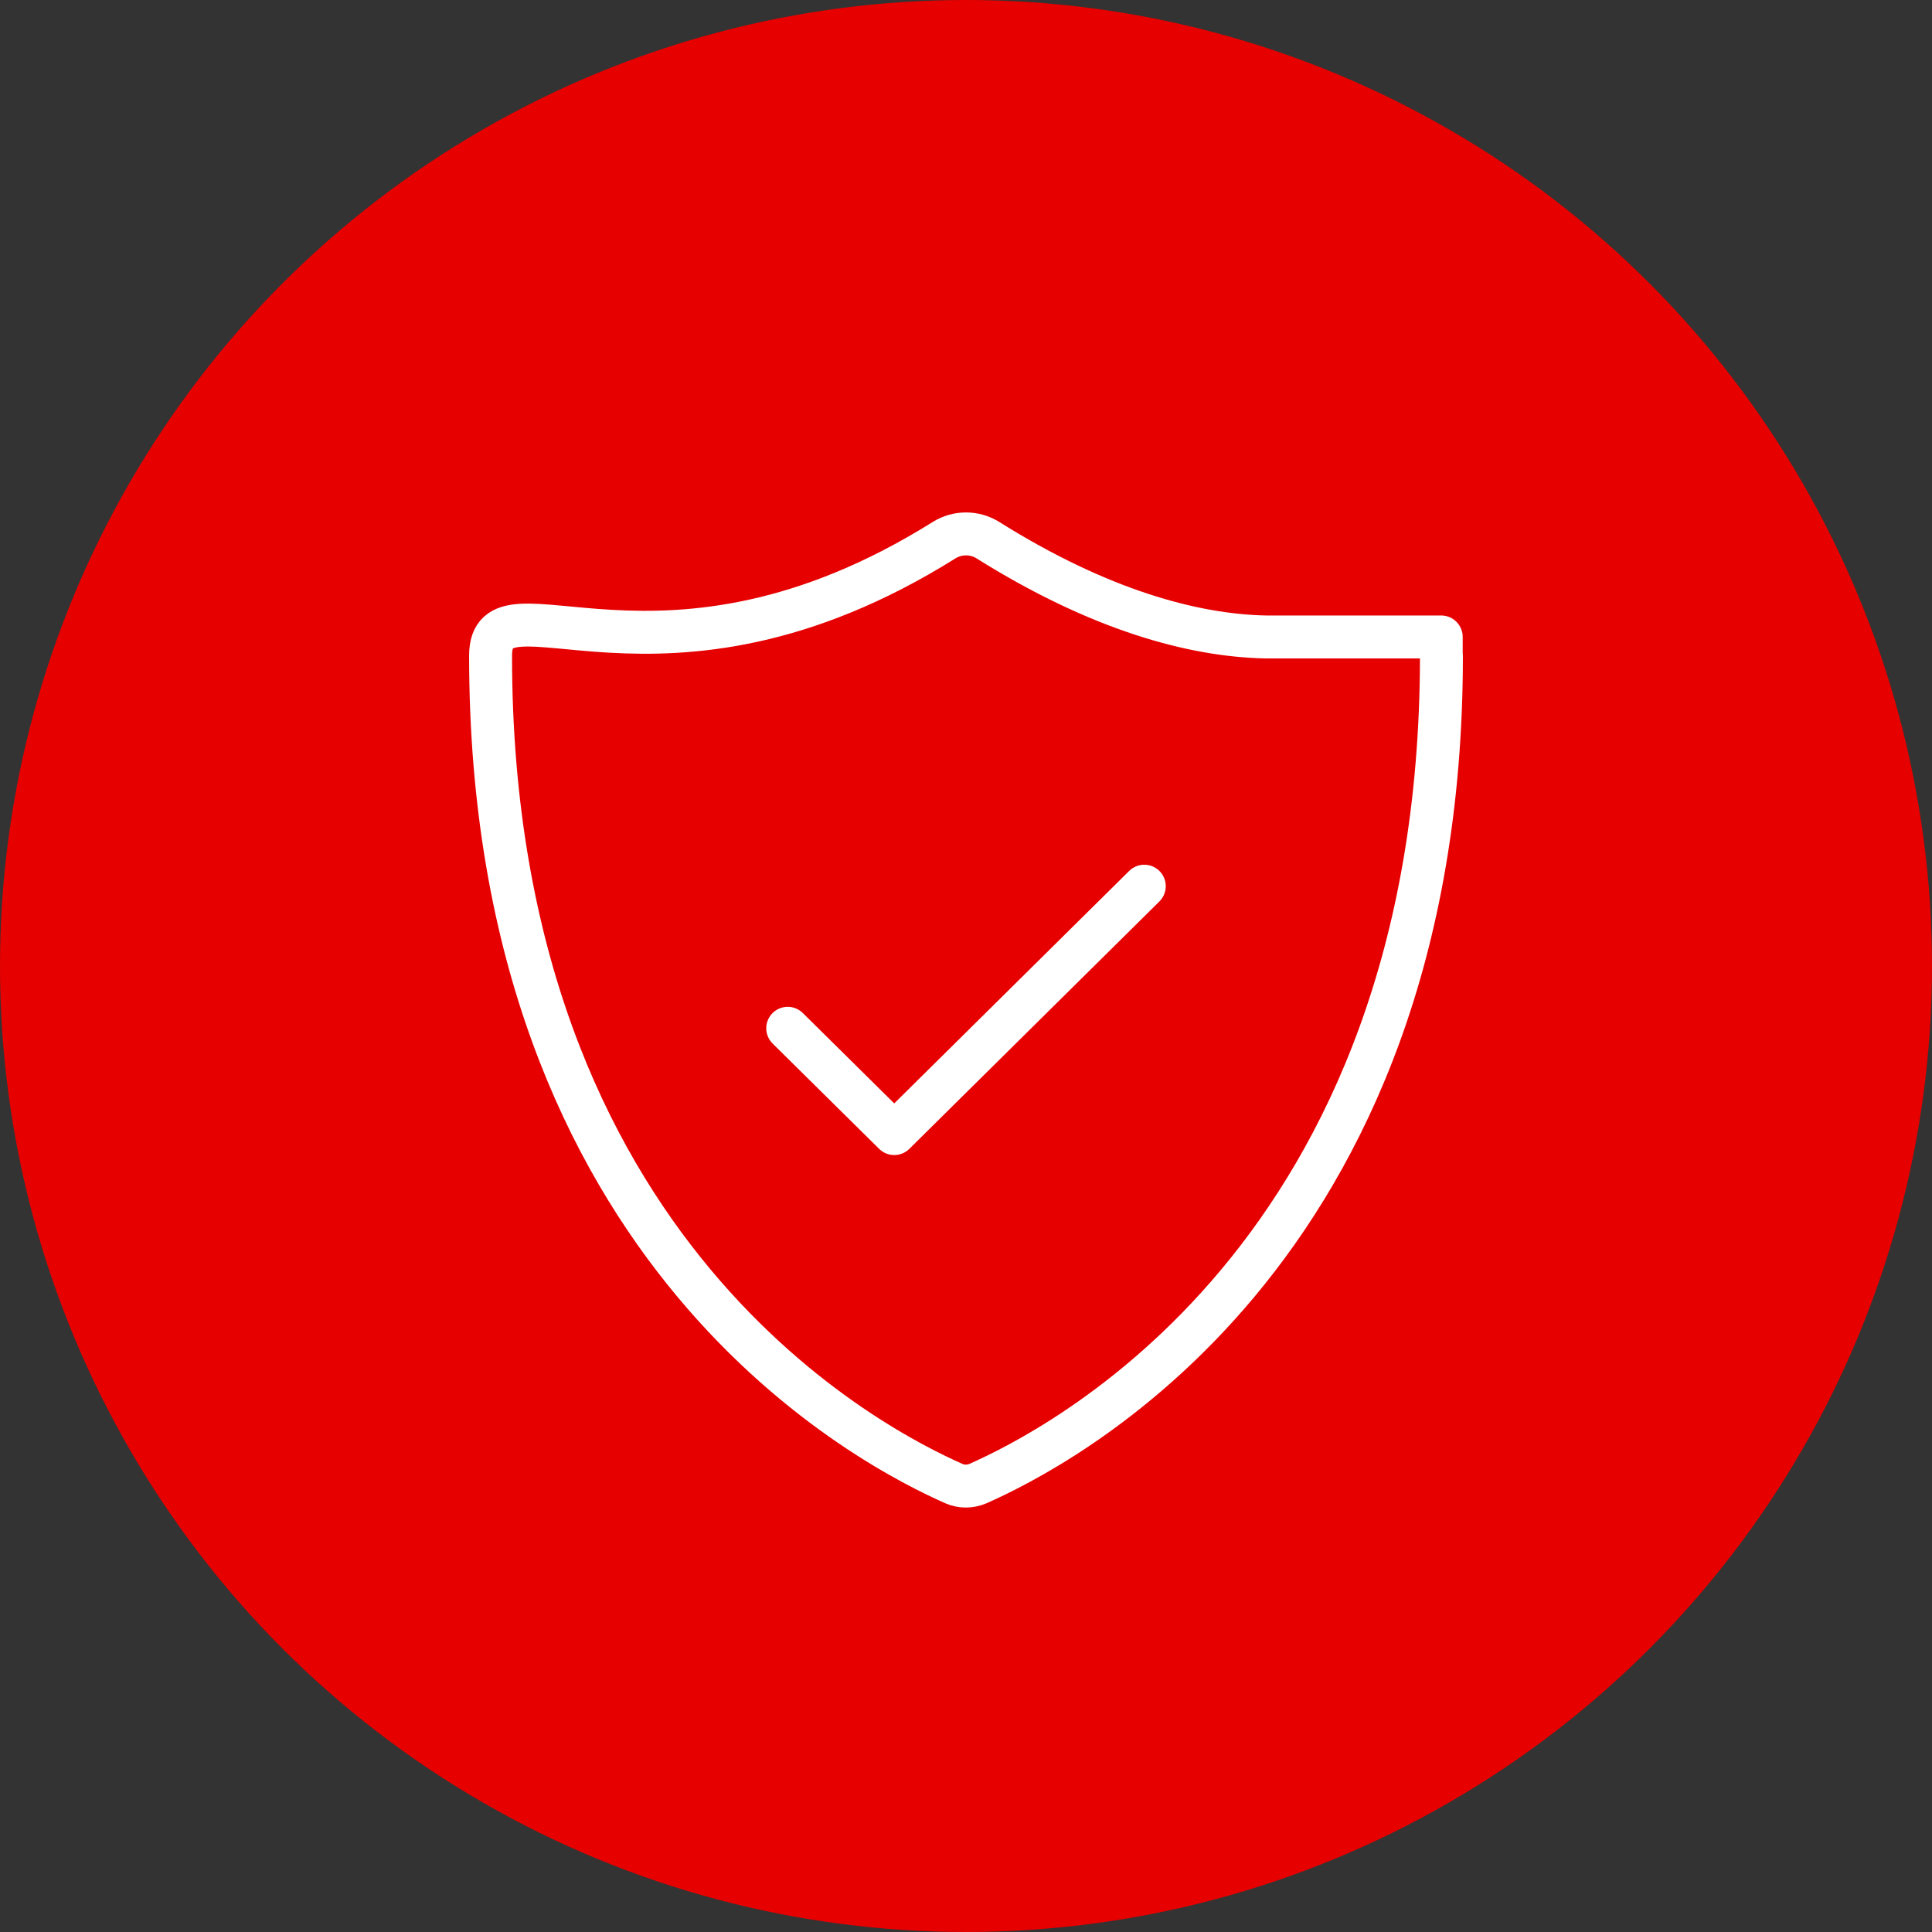<svg width="135" height="135" viewBox="0 0 135 135" fill="none" xmlns="http://www.w3.org/2000/svg">
<rect x="0" y="0" width="135" height="135" fill="#333333" stroke="none"/>
<circle cx="67.5" cy="67.5" r="67.5" fill="#E60000"/>
<path d="M79.958 61.923L62.486 79.211L55.042 71.852" stroke="white" stroke-width="3" stroke-linecap="round" stroke-linejoin="round"/>
<path d="M100.721 45.821C100.721 87.927 73.588 101.331 68.348 103.661C67.797 103.901 67.175 103.901 66.639 103.661C61.398 101.331 34.279 87.941 34.279 45.821C34.279 39.62 46.144 50.157 65.975 37.742C66.907 37.163 68.094 37.163 69.026 37.742C76.794 42.615 83.362 44.409 88.447 44.508H100.707V45.821H100.721Z" stroke="white" stroke-width="3" stroke-linecap="round" stroke-linejoin="round"/>
</svg>
